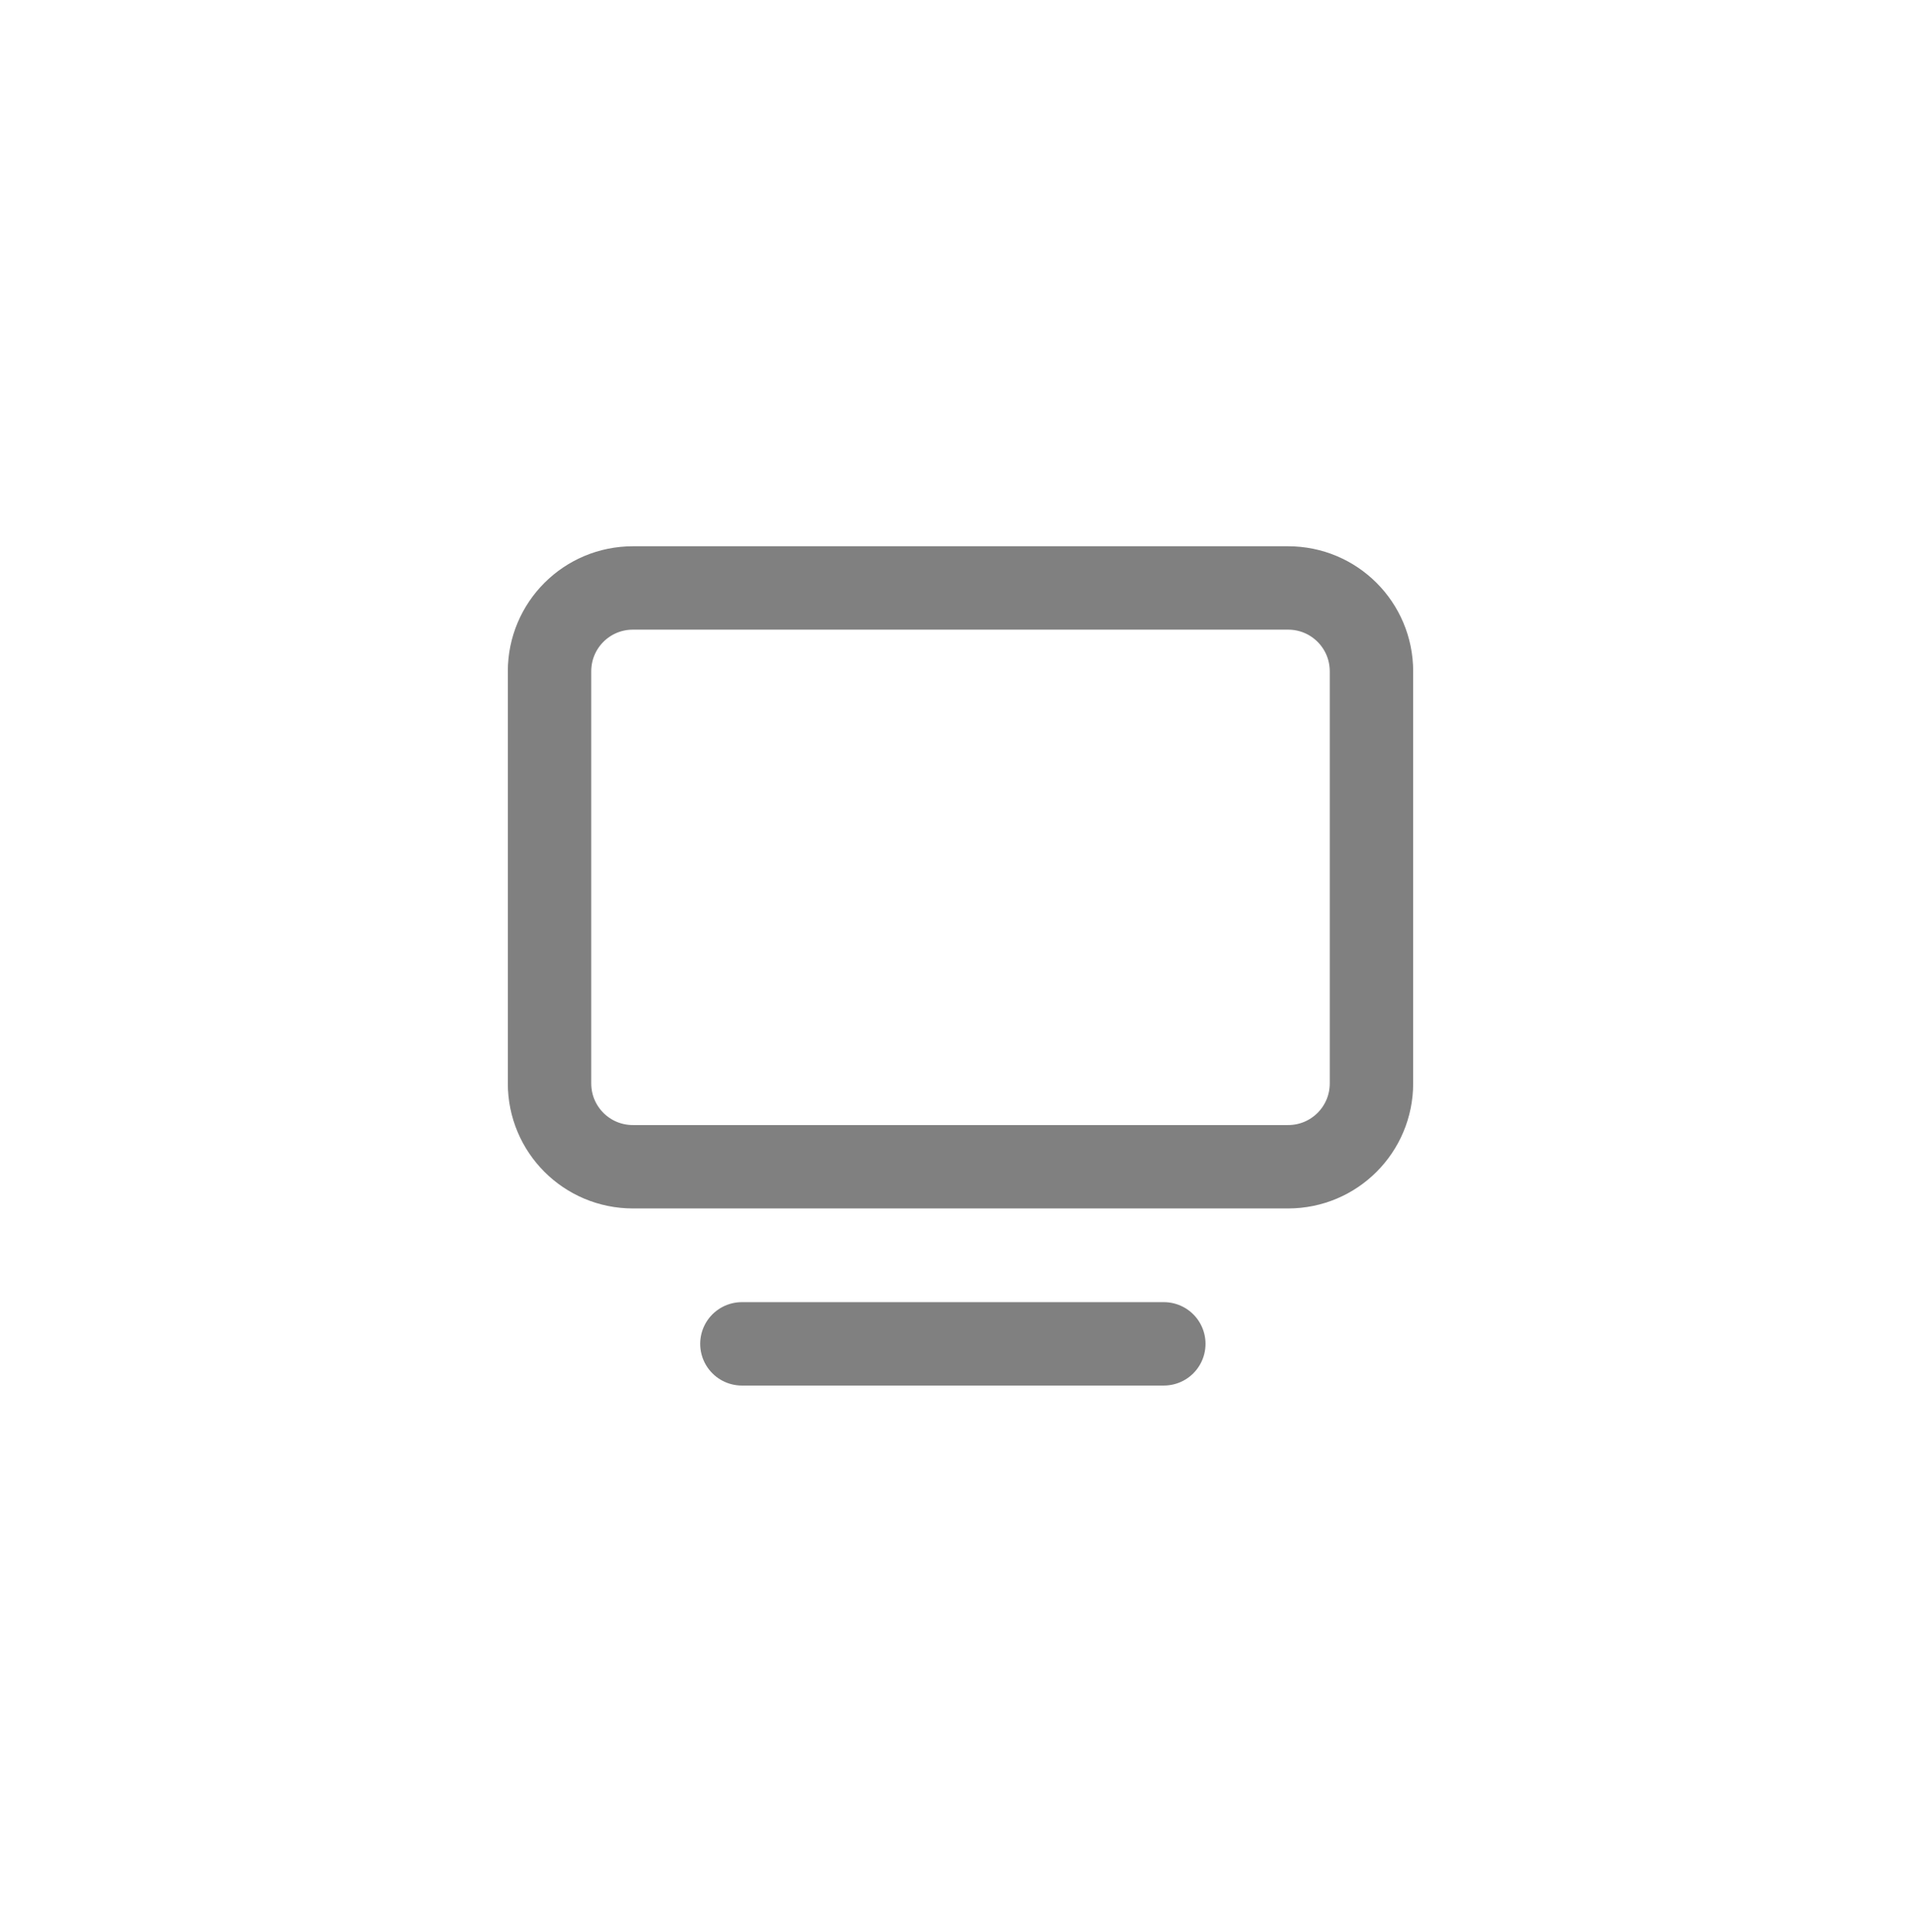 <?xml version="1.0" encoding="utf-8"?>
<!-- Generator: Adobe Illustrator 26.5.0, SVG Export Plug-In . SVG Version: 6.00 Build 0)  -->
<svg version="1.1" id="Layer_1" xmlns="http://www.w3.org/2000/svg" xmlns:xlink="http://www.w3.org/1999/xlink" x="0px" y="0px"
	 width="69.11px" height="69.49px" viewBox="0 0 69.11 69.49" style="enable-background:new 0 0 69.11 69.49;" xml:space="preserve"
	>
<style type="text/css">
	.st0{fill:none;stroke:#808080;stroke-width:3;stroke-linecap:round;stroke-miterlimit:10;}
</style>
<g>
	<path class="st0" d="M46.34,41.97H22.77c-1.66,0-3-1.34-3-3V24.15c0-1.66,1.34-3,3-3h23.57c1.66,0,3,1.34,3,3v14.82
		C49.34,40.63,48,41.97,46.34,41.97z"/>
	<line class="st0" x1="26.69" y1="48.34" x2="41.87" y2="48.34"/>
</g>
</svg>
